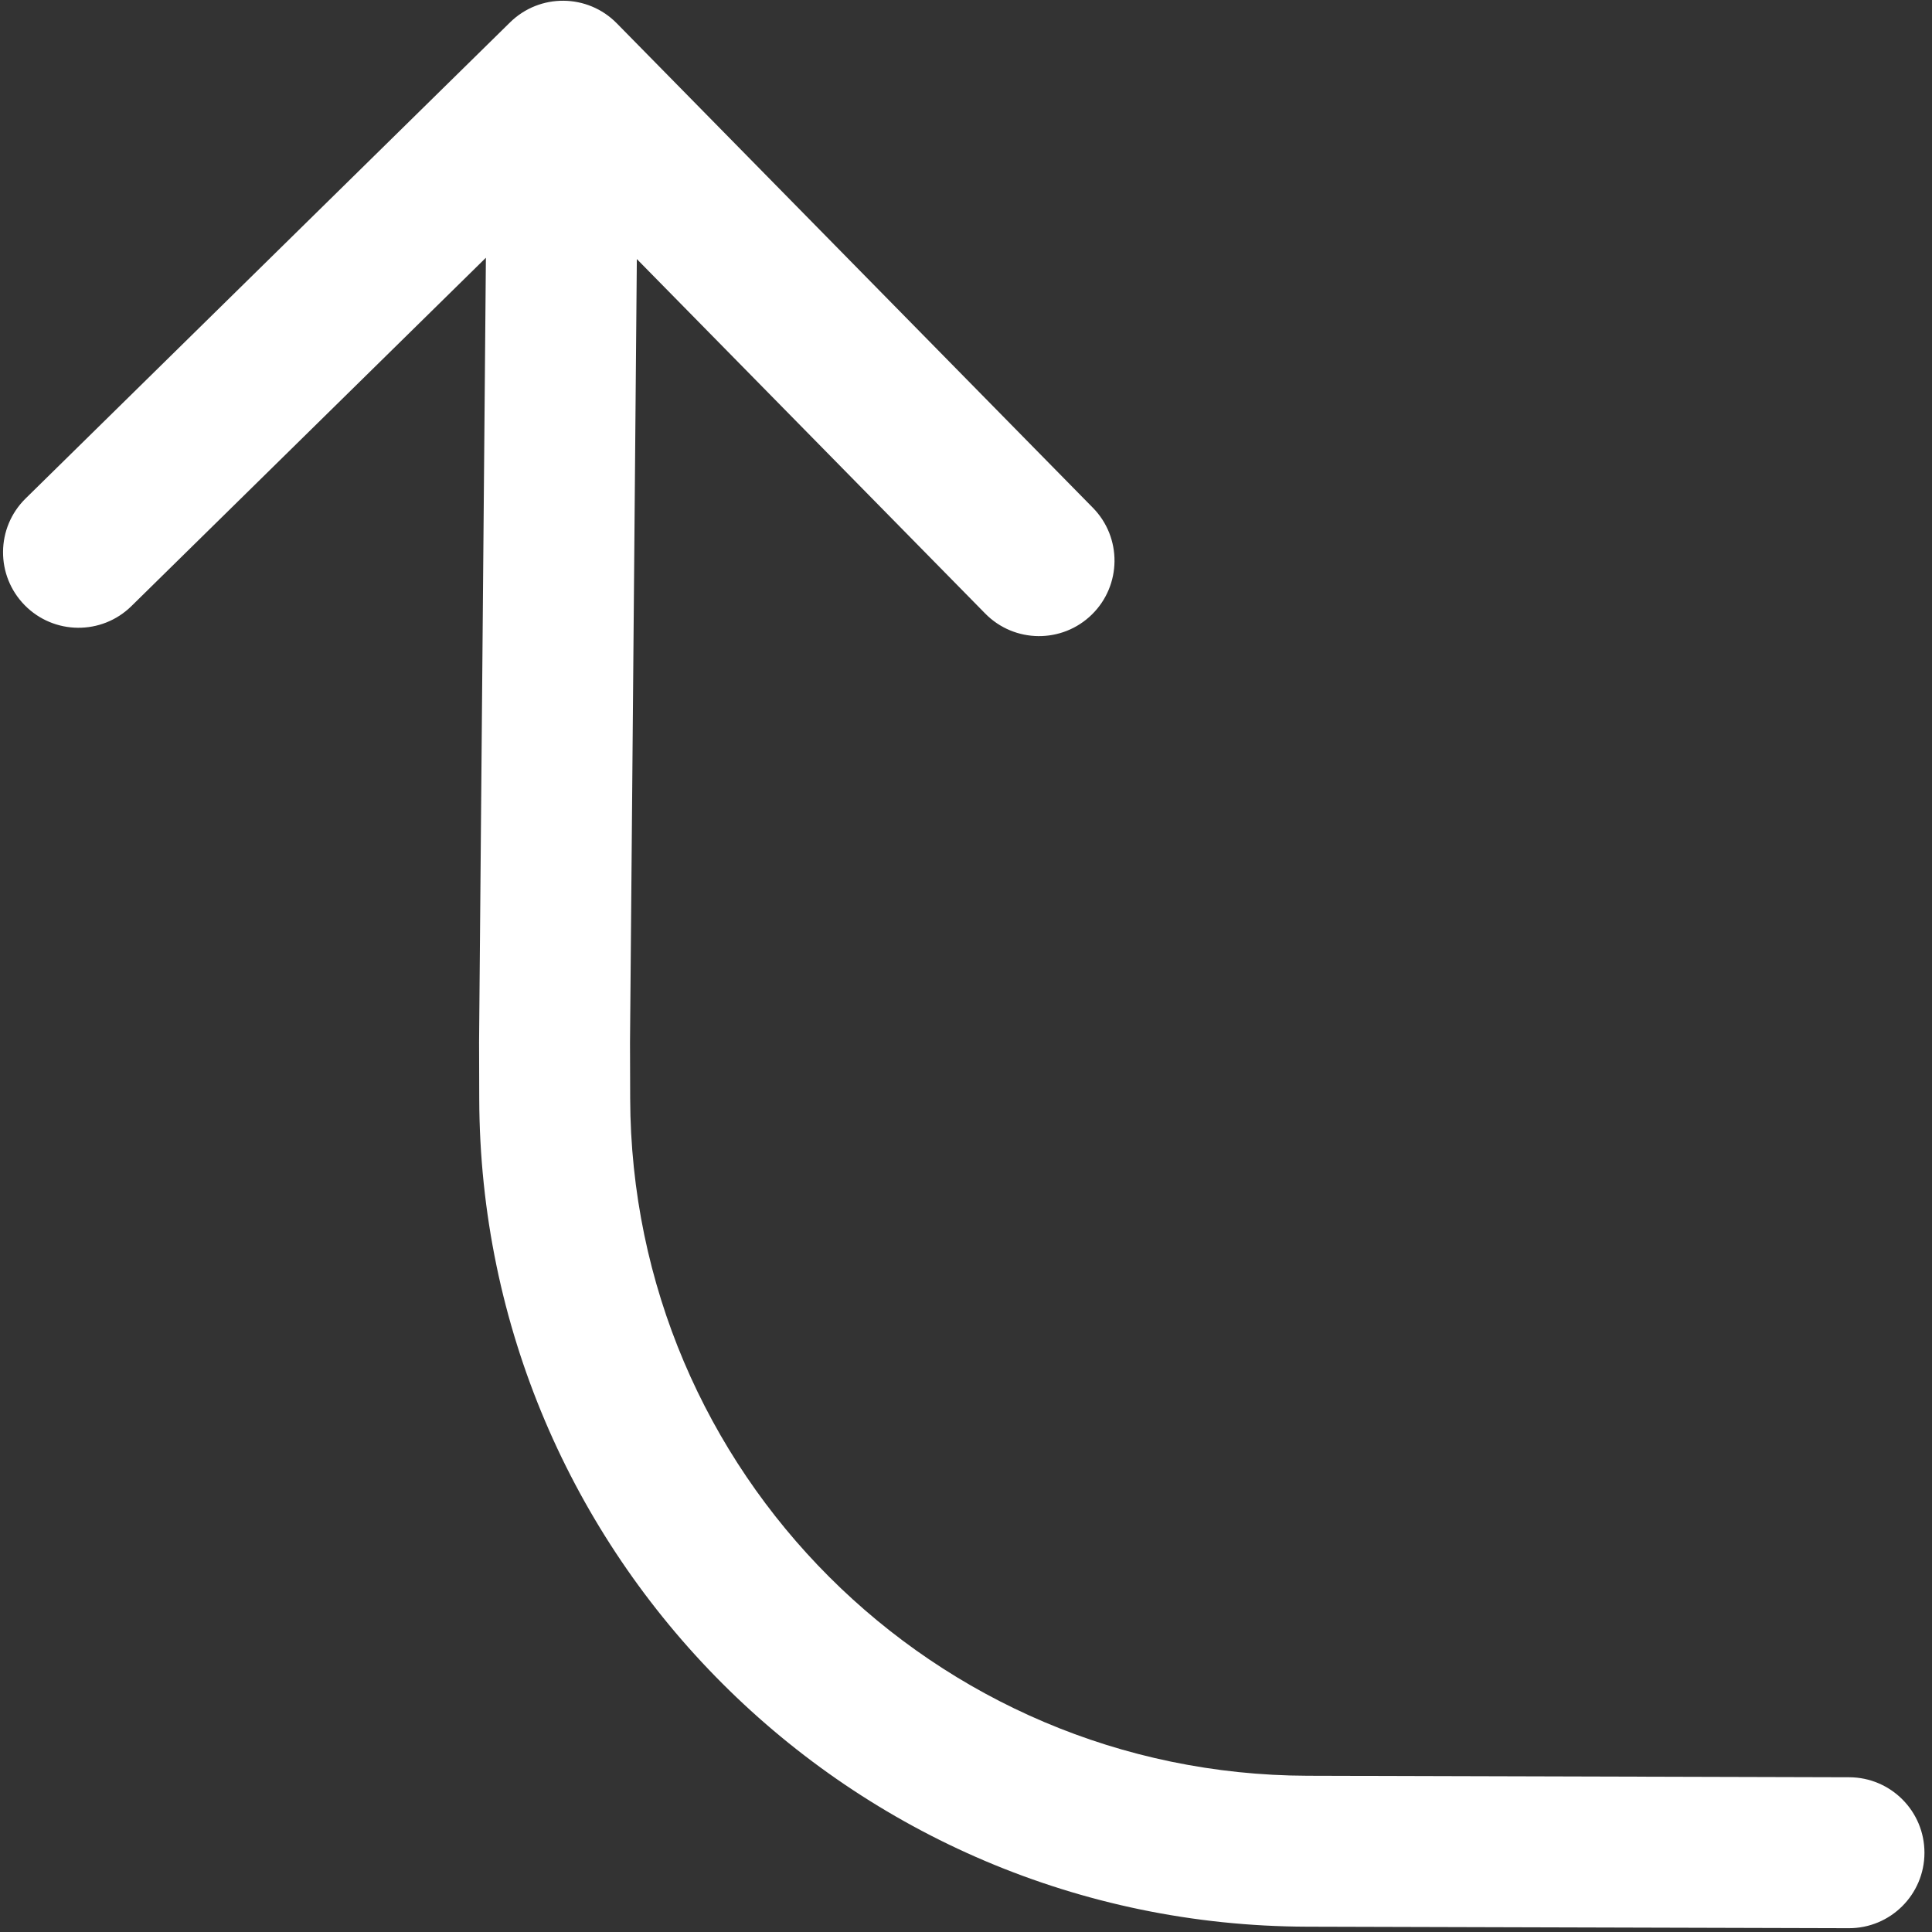 <?xml version="1.0" encoding="UTF-8"?> <svg xmlns="http://www.w3.org/2000/svg" width="128" height="128" viewBox="0 0 128 128" fill="none"><rect x="0" y="0" width="128" height="128" fill="#333333" stroke="none"/><g clip-path="url(#clip0_51_14)"><path fill-rule="evenodd" clip-rule="evenodd" d="M127.5 122.762C127.508 120.001 125.275 117.756 122.514 117.748L86.624 117.648C61.87 117.578 41.82 97.528 41.751 72.774L41.74 69.081L42.192 17.163L65.273 40.649C67.208 42.618 70.374 42.646 72.344 40.71C74.313 38.775 74.341 35.609 72.405 33.64L40.863 1.544C38.928 -0.425 35.762 -0.453 33.792 1.483L1.697 33.025C-0.273 34.96 -0.3 38.126 1.636 40.096C3.571 42.065 6.737 42.093 8.706 40.157L32.192 17.076L31.74 69.051L31.751 72.802C31.836 103.057 56.341 127.563 86.596 127.648L122.486 127.748C125.247 127.756 127.492 125.524 127.5 122.762Z" fill="white"></path></g><defs><clipPath id="clip0_51_14"><rect width="128" height="128" fill="white" transform="matrix(-1 0 0 1 128 0)"></rect></clipPath></defs></svg> 
